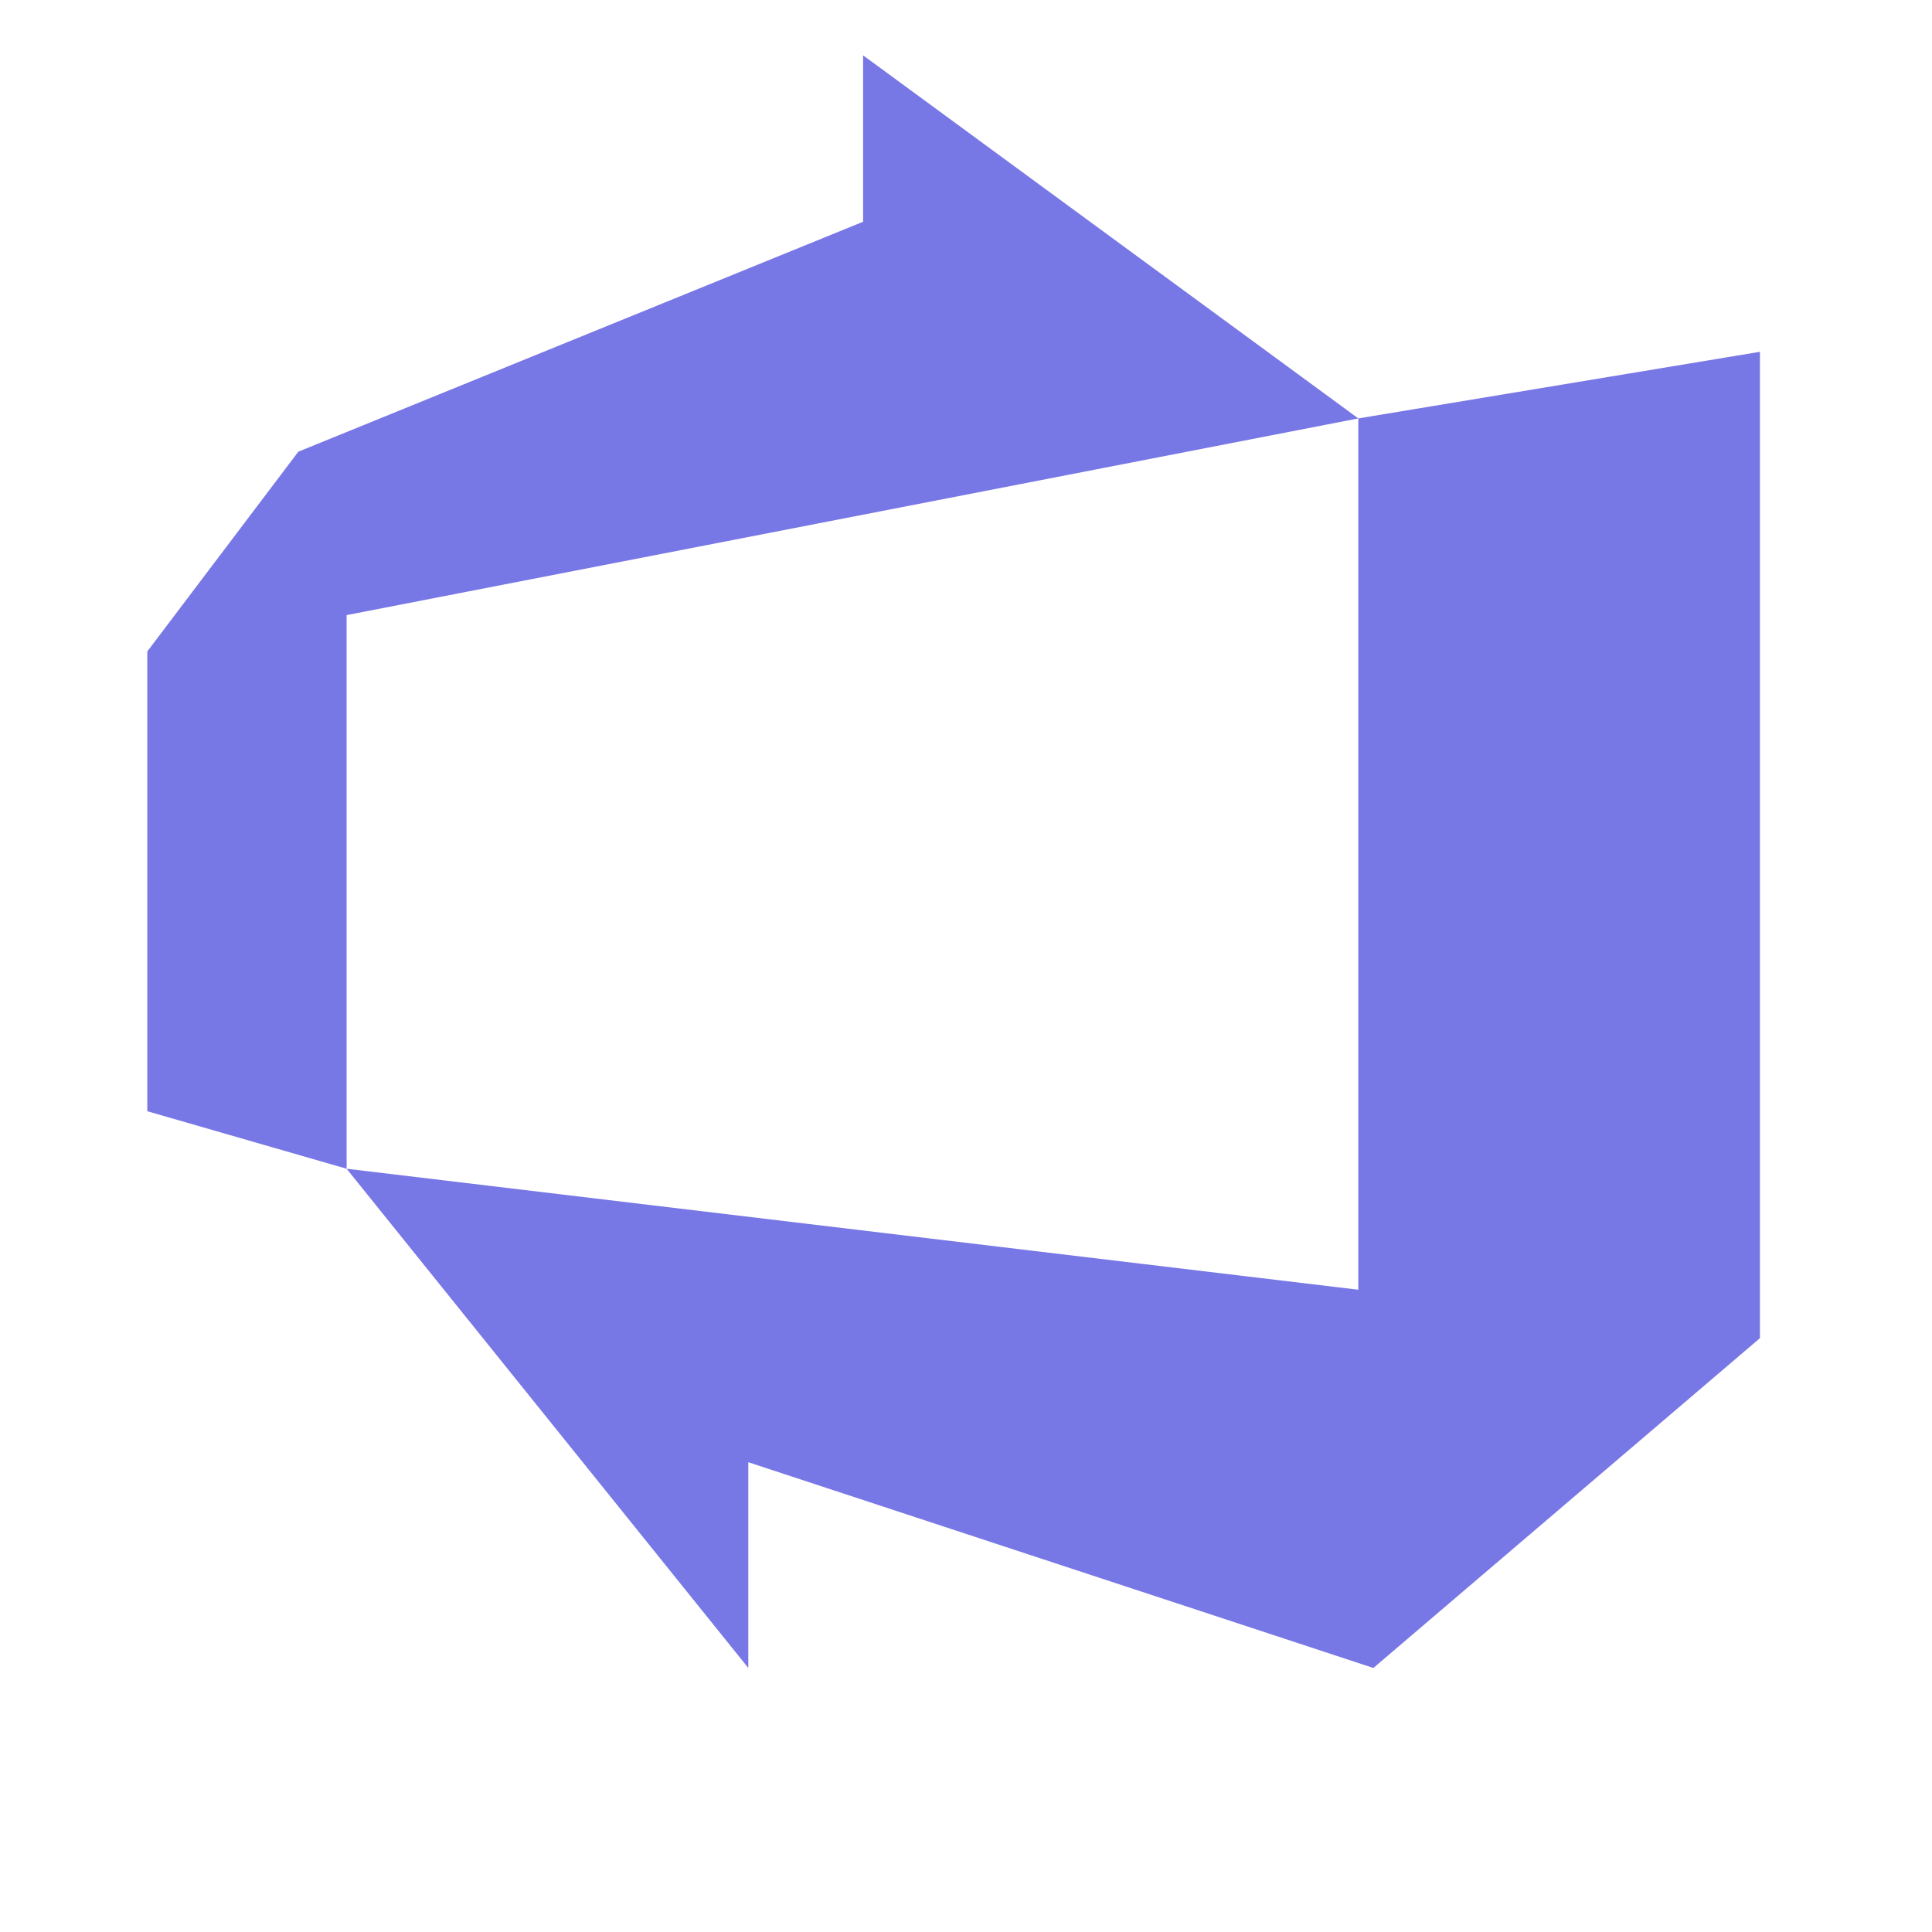<svg xmlns="http://www.w3.org/2000/svg" xmlns:xlink="http://www.w3.org/1999/xlink" width="100" zoomAndPan="magnify" viewBox="0 0 75.12 83.04" height="100" preserveAspectRatio="xMidYMid meet" version="1.2"><defs><clipPath id="54b40a1c04"><path d="M 2.371 2.379 L 55 2.379 L 55 51 L 2.371 51 Z M 2.371 2.379 "/></clipPath></defs><g id="e752c5763f"><g clip-rule="nonzero" clip-path="url(#54b40a1c04)"><path style=" stroke:none;fill-rule:nonzero;fill:#7877e6;fill-opacity:1;" d="M 10.938 26.438 L 54.422 17.984 L 33.137 2.379 L 33.137 9.531 L 8.863 19.414 L 2.371 28 L 2.371 47.762 L 10.938 50.234 Z M 10.938 26.438 "/></g><path style=" stroke:none;fill-rule:nonzero;fill:#7877e6;fill-opacity:1;" d="M 28.203 62.848 L 55.07 71.691 L 71.684 57.516 L 71.684 15.121 L 54.422 17.984 L 54.422 55.434 L 10.938 50.234 L 28.203 71.691 Z M 28.203 62.848 "/></g></svg>